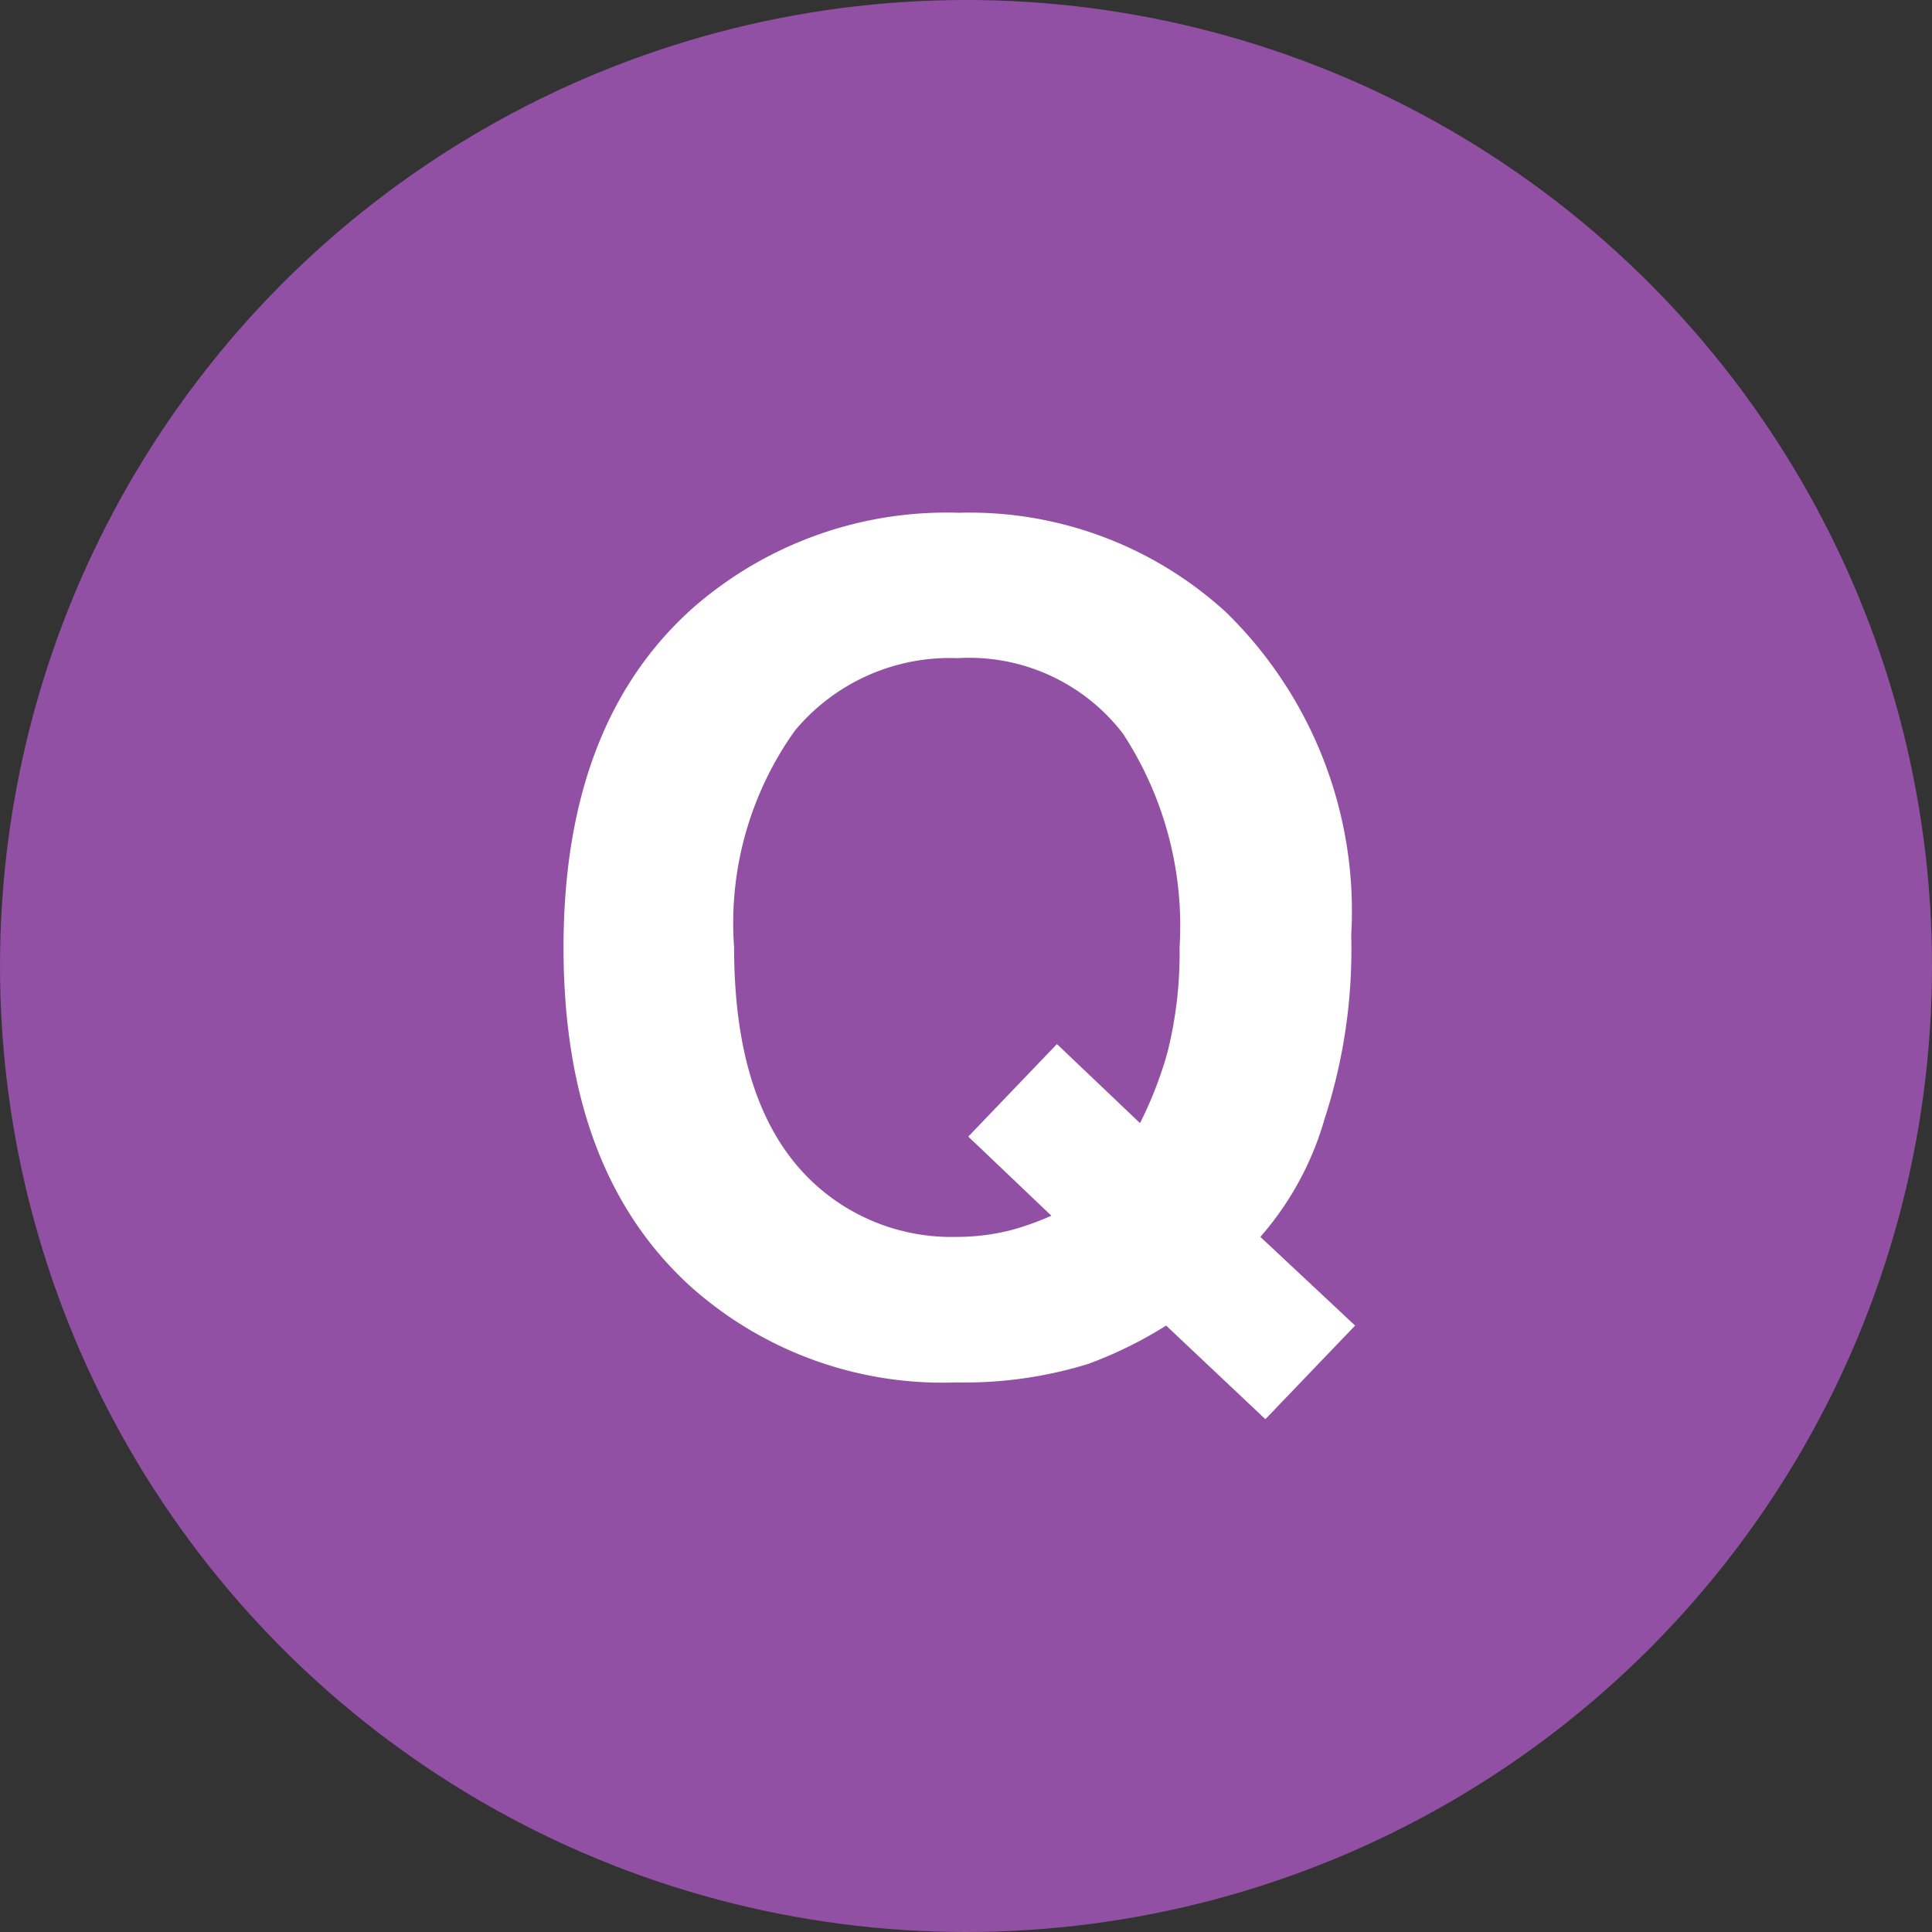 <?xml version="1.0"?>
<svg xmlns="http://www.w3.org/2000/svg" width="44" height="44" viewBox="0 0 44 44">
  <rect x="0" y="0" width="44" height="44" fill="#333333" stroke="none"/>
  <g id="&#x30B0;&#x30EB;&#x30FC;&#x30D7;_2" data-name="&#x30B0;&#x30EB;&#x30FC;&#x30D7; 2" transform="translate(-715 -710)">
    <circle id="&#x6955;&#x5186;&#x5F62;_1" data-name="&#x6955;&#x5186;&#x5F62; 1" cx="22" cy="22" r="22" transform="translate(715 710)" fill="#9150a3"/>
    <path id="&#x30D1;&#x30B9;_2" data-name="&#x30D1;&#x30B9; 2" d="M13.229.1A9.561,9.561,0,0,1,10.22.521,8.608,8.608,0,0,1,4.177-1.663Q1.282-4.291,1.282-9.382q0-5.129,2.971-7.757a8.769,8.769,0,0,1,6.03-2.146,8.648,8.648,0,0,1,6.094,2.272,9.511,9.511,0,0,1,2.844,7.351,12.449,12.449,0,0,1-.609,4.189,6.98,6.98,0,0,1-1.46,2.679L19.31-.774,17.266,1.358,15.006-.774A9.418,9.418,0,0,1,13.229.1Zm-.838-3.377L10.5-5.078l2.019-2.107,1.892,1.8a8.84,8.84,0,0,0,.622-1.6,9.2,9.2,0,0,0,.279-2.4,7.992,7.992,0,0,0-1.289-4.869,4.412,4.412,0,0,0-3.764-1.72,4.591,4.591,0,0,0-3.707,1.65A7.538,7.538,0,0,0,5.167-9.382q0,3.847,1.98,5.51A4.615,4.615,0,0,0,10.22-2.793a5.029,5.029,0,0,0,1.295-.165A6.446,6.446,0,0,0,12.391-3.275Z" transform="translate(726.552 740.963)" fill="#fff"/>
  </g>
</svg>
